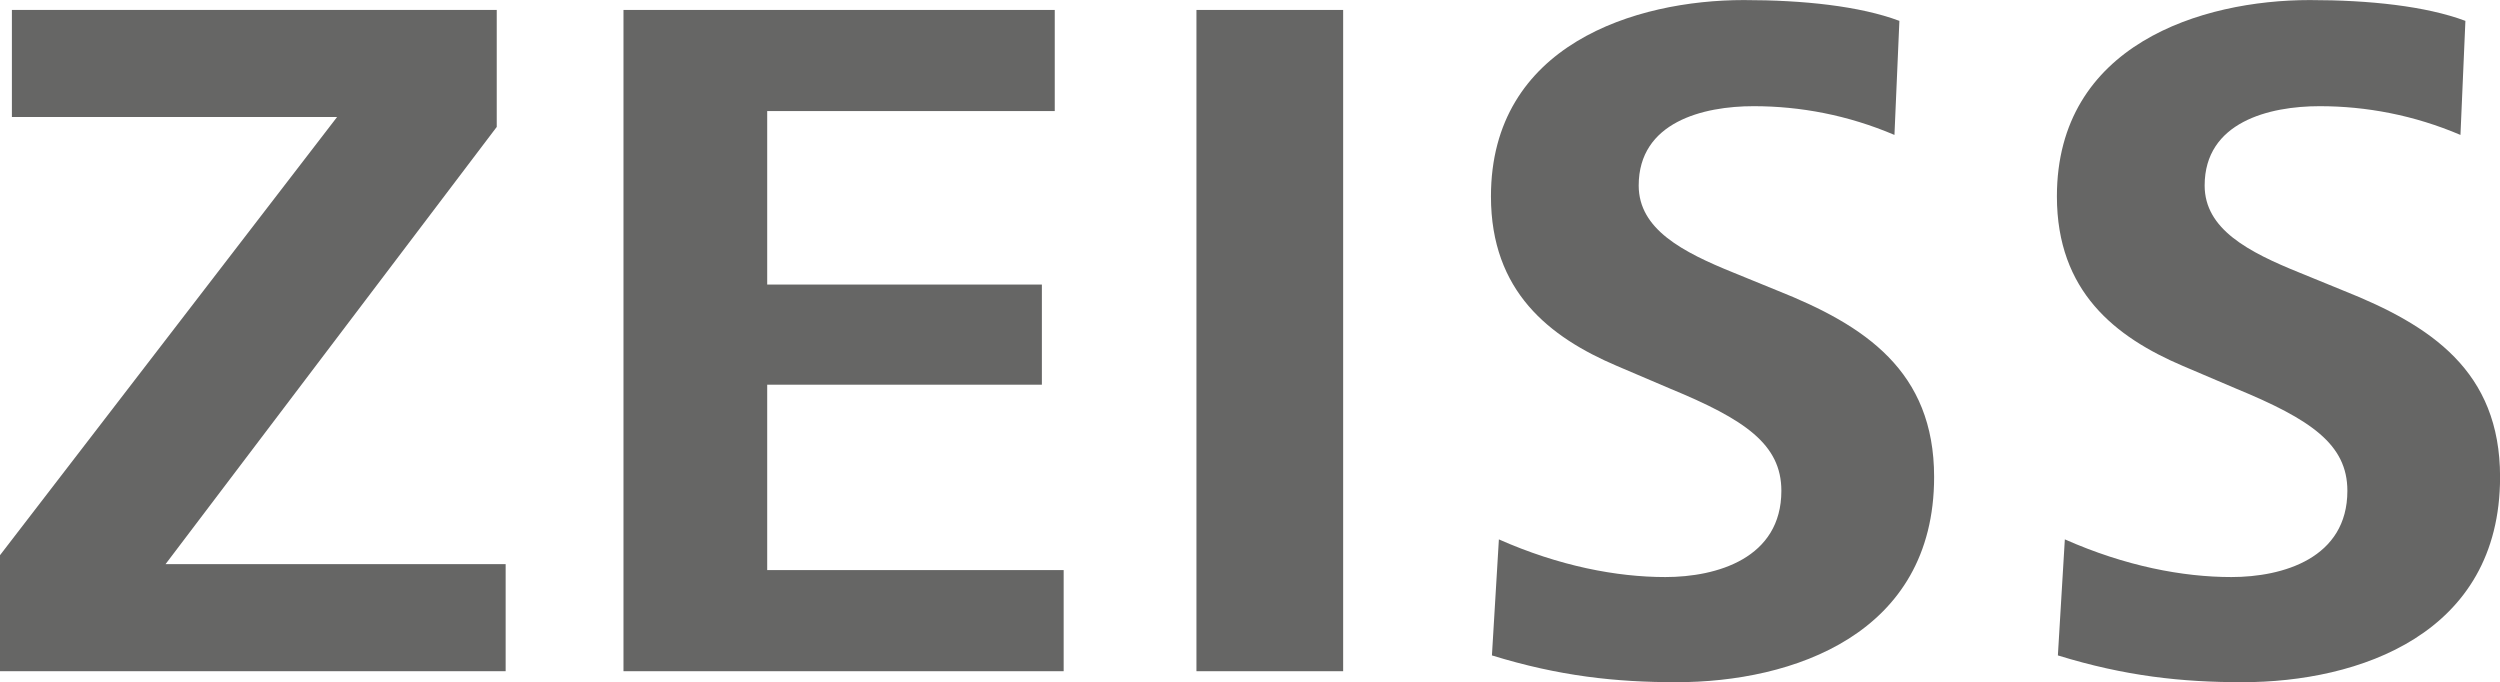 <svg viewBox="0 0 409.67 111.78" xmlns="http://www.w3.org/2000/svg" data-name="Шар 2" id="_Шар_2">
  <defs>
    <style>
      .cls-1 {
        fill: #666665;
      }
    </style>
  </defs>
  <g data-name="Ebene 1" id="Ebene_1">
    <g>
      <path d="m0,109.99v-19.01L55.24,19.17H1.95V1.63h79.45v19.17L27.13,92.44h55.73v17.55H0Z" class="cls-1"></path>
      <path d="m102.17,109.99V1.63h70.67v16.57h-47.12v28.43h45.01v16.41h-45.01v30.38h48.58v16.57h-72.13Z" class="cls-1"></path>
      <path d="m196.06,109.99V1.63h24.04v108.36h-24.04Z" class="cls-1"></path>
      <path d="m245.6,88.38c9.91,4.39,19.33,6.18,27.3,6.18,8.45,0,19.01-3.08,19.01-14.13,0-7.64-6.01-11.7-18.19-16.73l-8.77-3.74c-11.05-4.71-20.63-12.19-20.63-27.78,0-24.86,23.72-32.17,41.43-32.17,9.75,0,19.01.98,25.5,3.41l-.81,18.69c-7.63-3.25-15.43-4.71-23.07-4.71-8.29,0-18.84,2.6-18.84,13,0,7.15,7.15,10.89,15.59,14.3l7.15,2.92c14.3,5.69,25.67,13.16,25.67,30.54,0,25.83-23.23,33.63-42.24,33.63-9.91,0-19.17-.98-30.22-4.39l1.14-19.01Z" class="cls-1"></path>
      <path d="m338.35,88.38c9.91,4.39,19.33,6.18,27.3,6.18,8.45,0,19.01-3.08,19.01-14.13,0-7.64-6.01-11.7-18.19-16.73l-8.78-3.74c-11.05-4.71-20.63-12.19-20.63-27.78,0-24.86,23.72-32.17,41.43-32.17,9.75,0,19.01.98,25.51,3.41l-.81,18.69c-7.63-3.25-15.44-4.71-23.07-4.71-8.28,0-18.85,2.6-18.85,13,0,7.15,7.15,10.89,15.6,14.3l7.14,2.92c14.3,5.69,25.67,13.16,25.67,30.54,0,25.83-23.23,33.63-42.24,33.63-9.91,0-19.17-.98-30.22-4.39l1.14-19.01Z" class="cls-1"></path>
    </g>
  </g>
</svg>